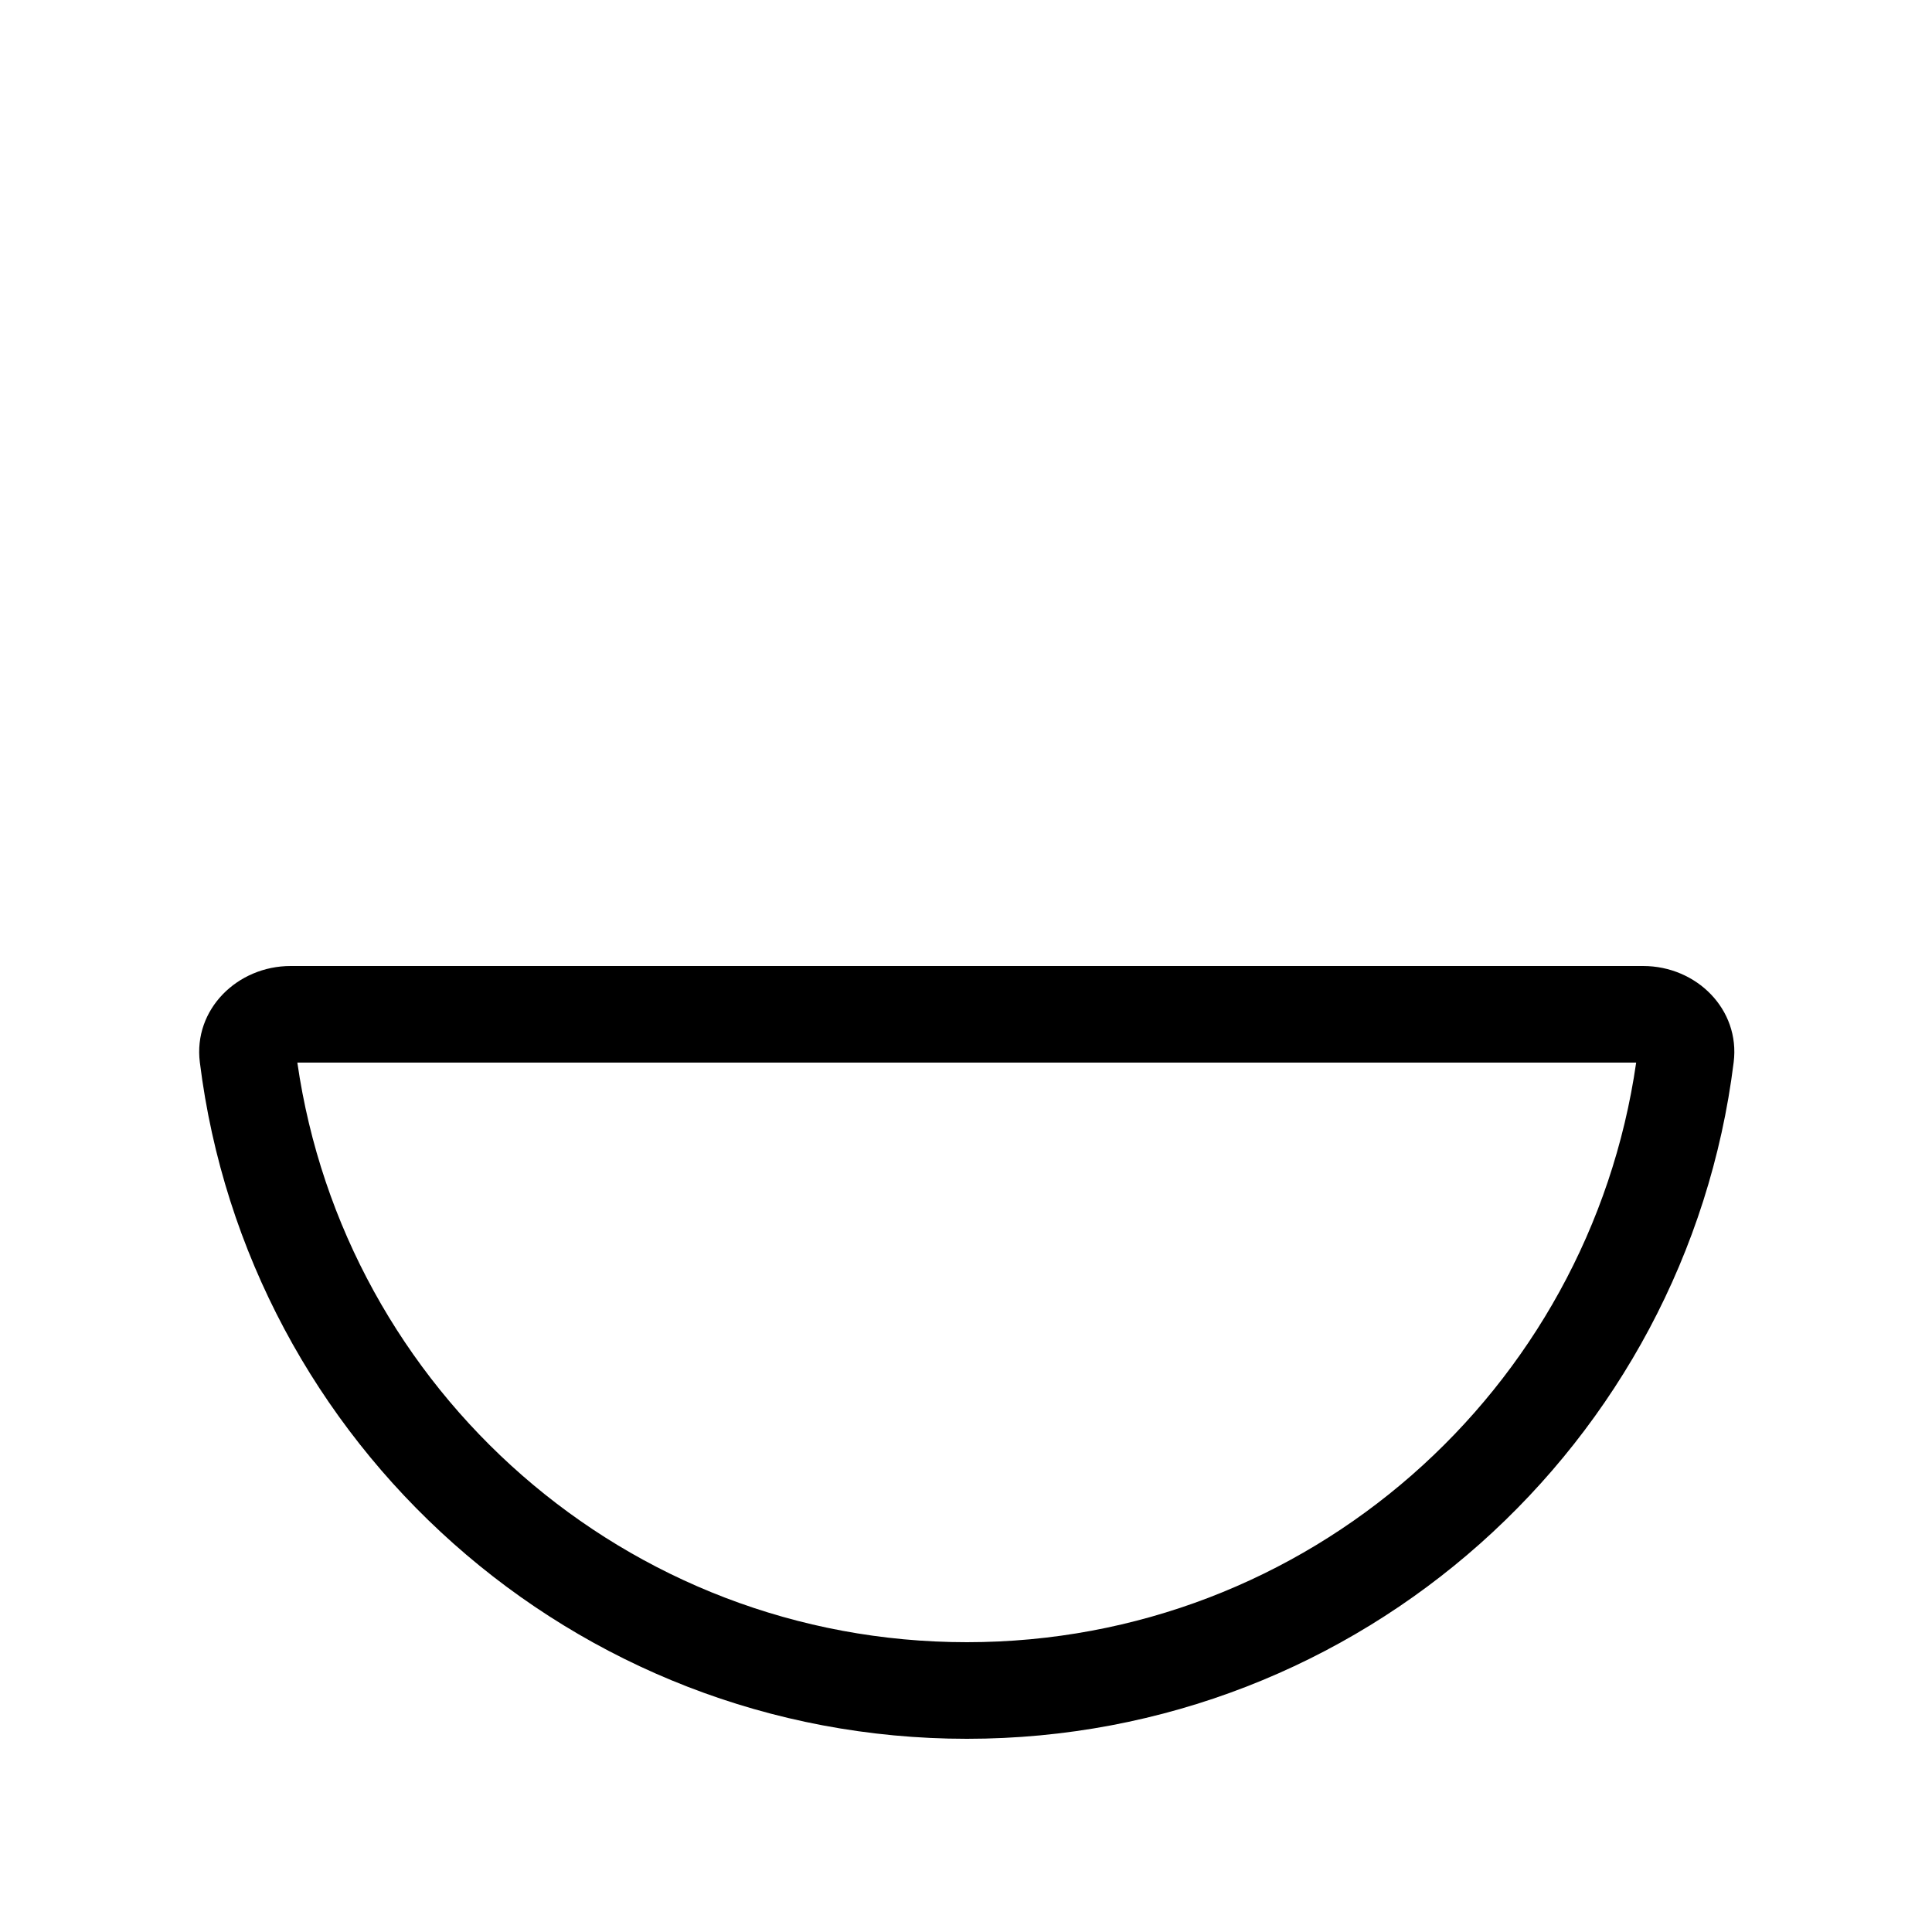 <svg xmlns="http://www.w3.org/2000/svg" viewBox="0 0 640 640"><!--! Font Awesome Pro 7.1.0 by @fontawesome - https://fontawesome.com License - https://fontawesome.com/license (Commercial License) Copyright 2025 Fonticons, Inc. --><path fill="currentColor" d="M66.2 351.9C64 334.4 78.6 320 96.3 320L544.3 320C562 320 576.5 334.4 574.3 351.9C558.6 478.2 450.8 576 320.3 576C189.8 576 81.9 478.2 66.2 351.9zM98.5 352C114.1 460.5 207.4 544 320.3 544C433.2 544 526.4 460.5 542 352L98.6 352z"/></svg>